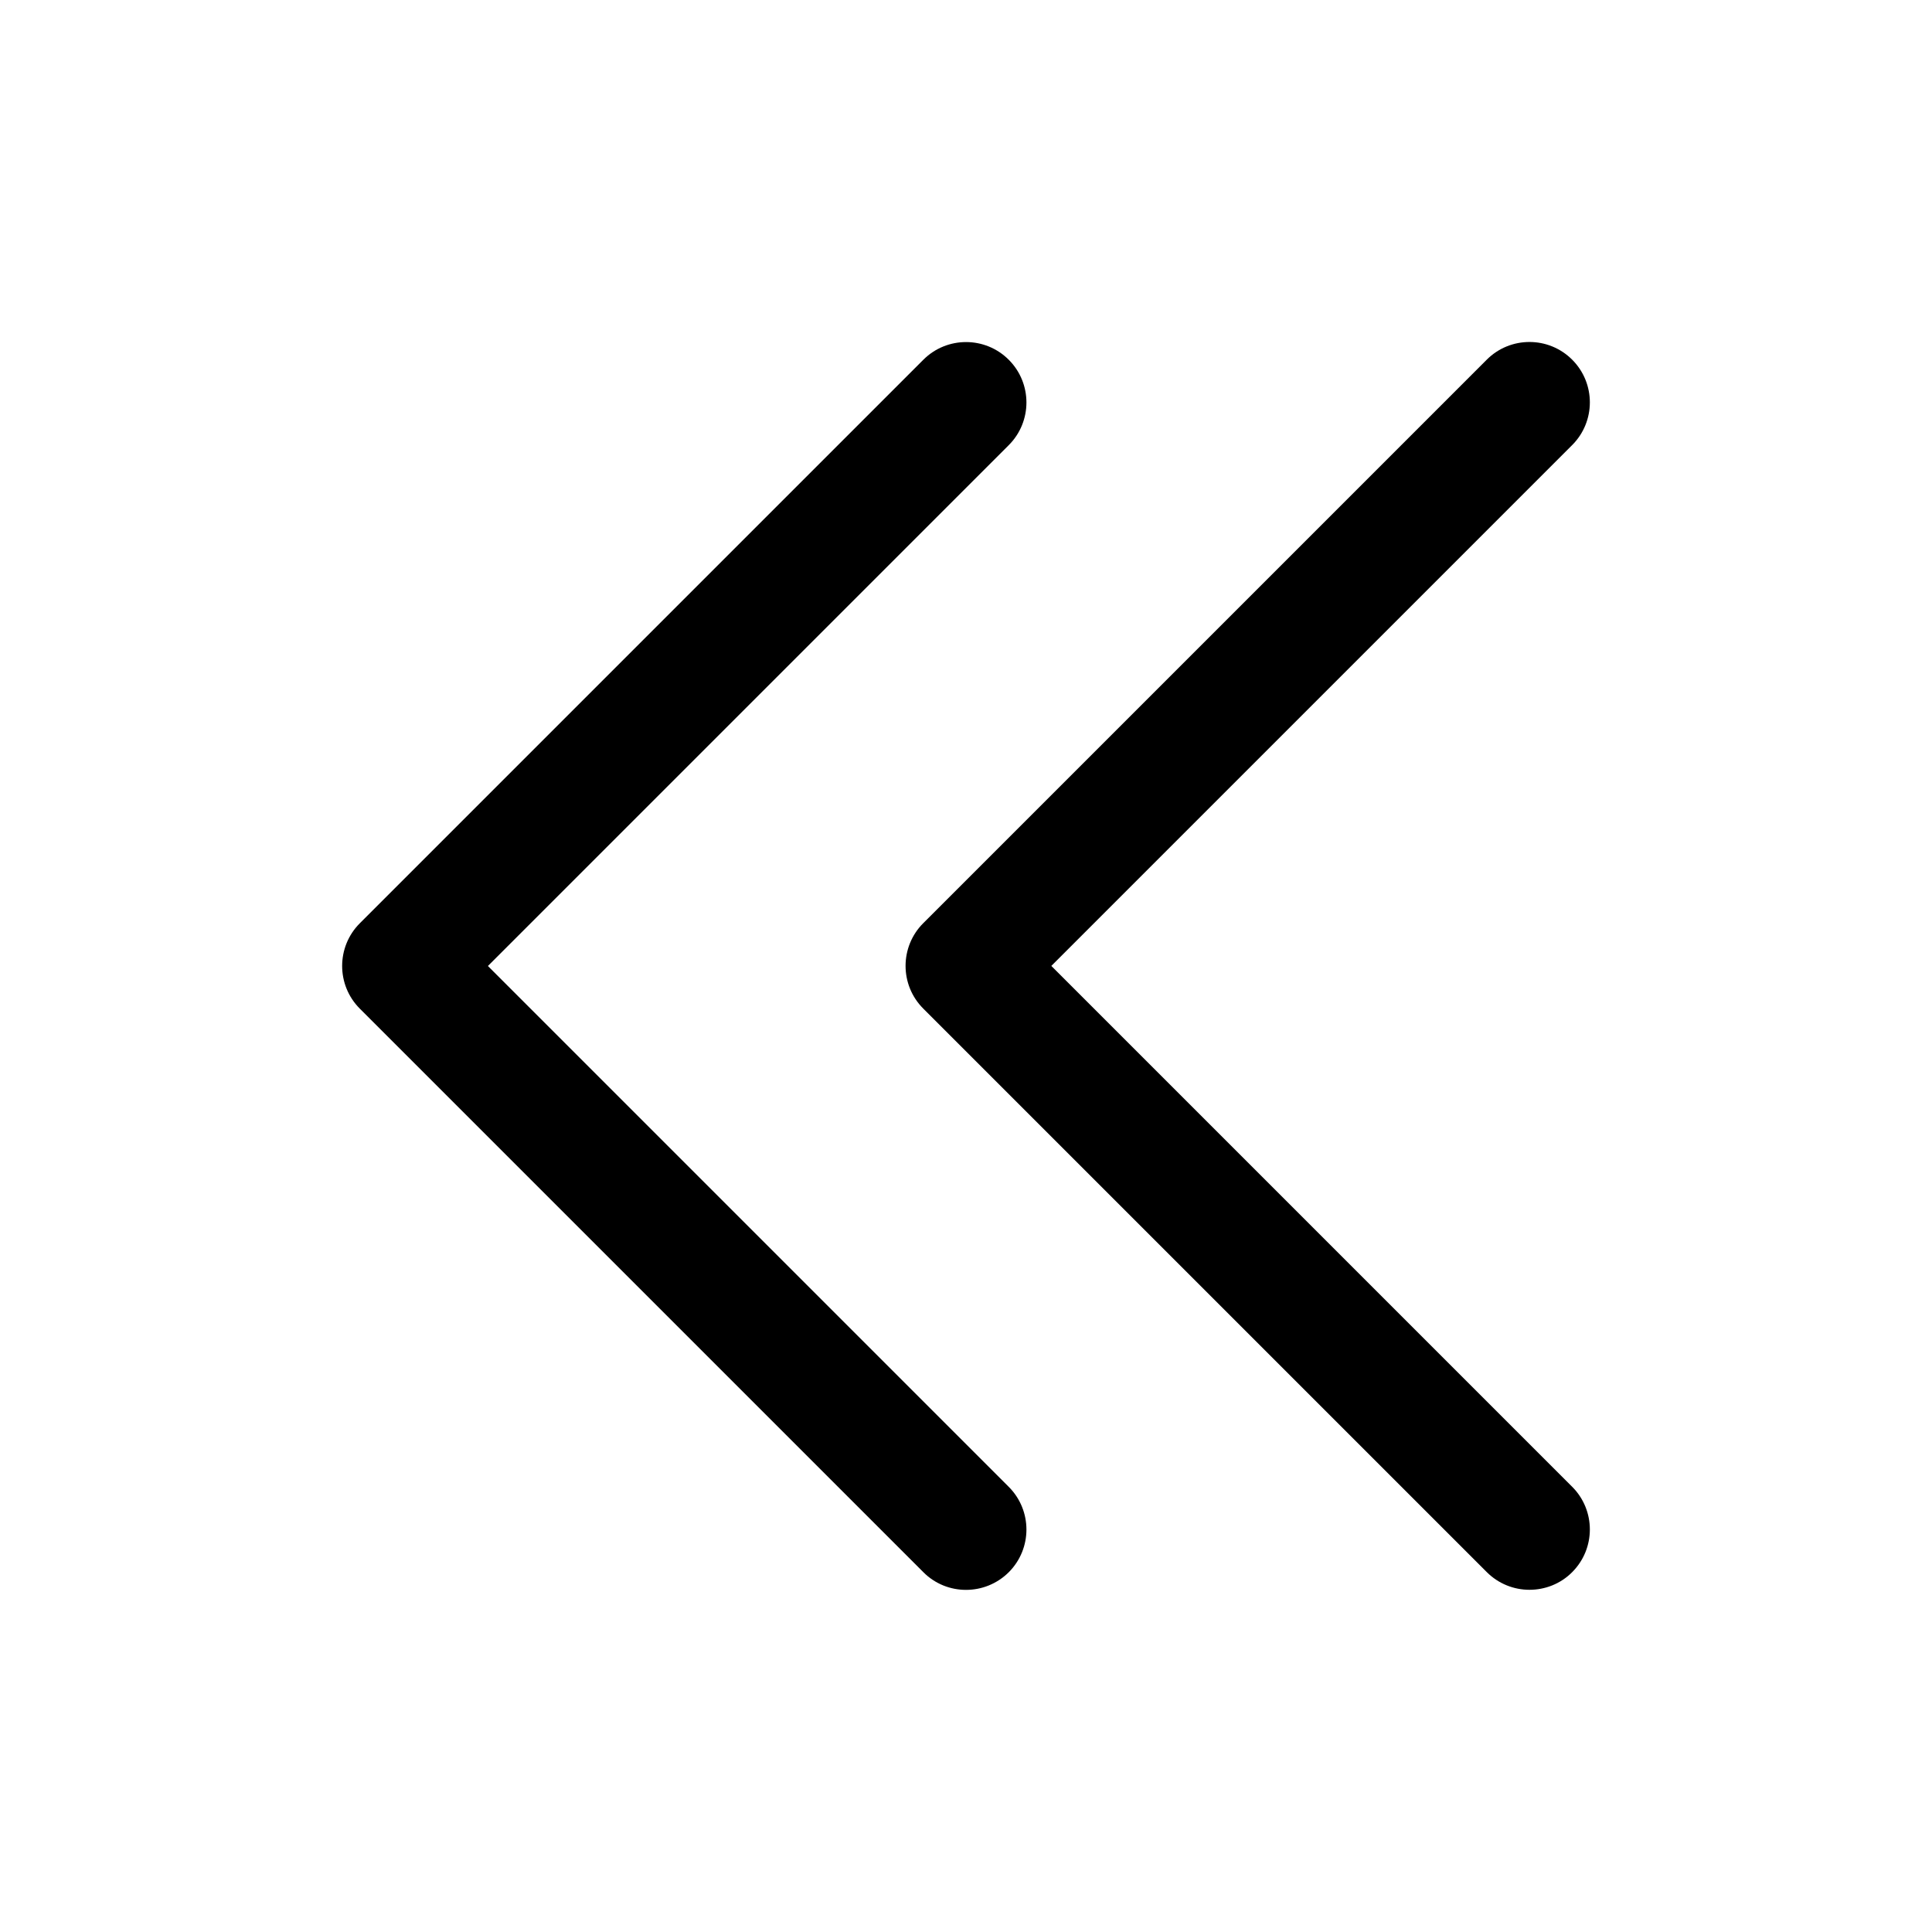 <svg width="24" height="24" viewBox="0 0 24 24" fill="none" xmlns="http://www.w3.org/2000/svg">
<path d="M12 19.75C11.808 19.75 11.616 19.677 11.47 19.53L4.47 12.53C4.177 12.237 4.177 11.762 4.47 11.469L11.47 4.469C11.763 4.176 12.238 4.176 12.531 4.469C12.824 4.762 12.824 5.237 12.531 5.53L6.061 12L12.531 18.47C12.824 18.763 12.824 19.238 12.531 19.531C12.384 19.677 12.192 19.75 12 19.75ZM19.53 19.53C19.823 19.237 19.823 18.762 19.53 18.469L13.06 11.999L19.53 5.529C19.823 5.236 19.823 4.761 19.53 4.468C19.237 4.175 18.762 4.175 18.469 4.468L11.469 11.468C11.176 11.761 11.176 12.236 11.469 12.529L18.469 19.529C18.615 19.675 18.807 19.749 18.999 19.749C19.191 19.749 19.384 19.677 19.53 19.53Z" fill="black"/>
</svg>
